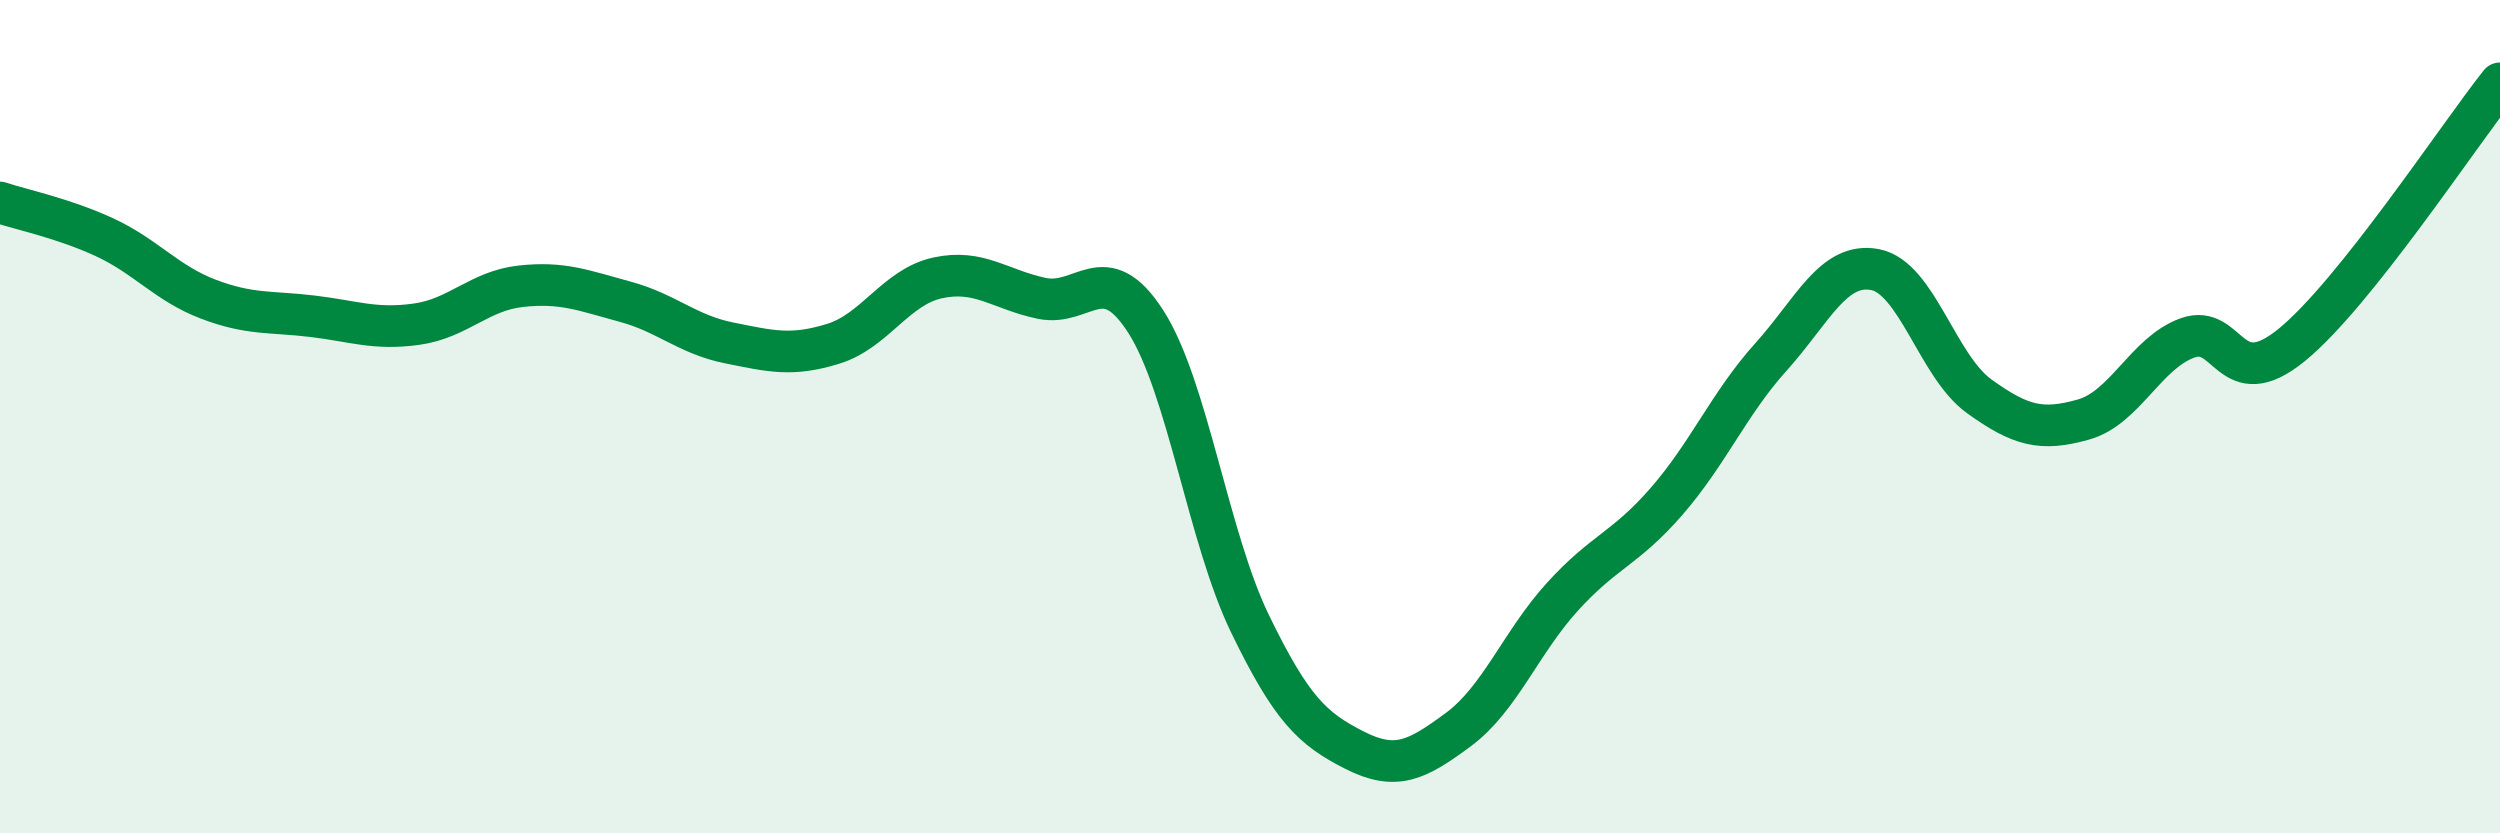 
    <svg width="60" height="20" viewBox="0 0 60 20" xmlns="http://www.w3.org/2000/svg">
      <path
        d="M 0,4.86 C 0.5,5.03 1.5,5.23 2.5,5.69 C 3.5,6.15 4,6.8 5,7.18 C 6,7.56 6.5,7.47 7.5,7.59 C 8.5,7.71 9,7.92 10,7.78 C 11,7.64 11.5,6.98 12.5,6.87 C 13.5,6.76 14,6.97 15,7.24 C 16,7.51 16.5,8.03 17.5,8.23 C 18.5,8.43 19,8.56 20,8.25 C 21,7.94 21.5,6.89 22.5,6.67 C 23.5,6.45 24,6.95 25,7.16 C 26,7.37 26.5,6.16 27.5,7.72 C 28.5,9.28 29,12.91 30,14.97 C 31,17.03 31.5,17.49 32.5,18 C 33.5,18.51 34,18.25 35,17.51 C 36,16.77 36.5,15.42 37.5,14.32 C 38.5,13.22 39,13.18 40,12.03 C 41,10.88 41.5,9.68 42.5,8.57 C 43.5,7.46 44,6.28 45,6.47 C 46,6.66 46.5,8.79 47.5,9.51 C 48.5,10.23 49,10.35 50,10.07 C 51,9.79 51.5,8.47 52.5,8.11 C 53.5,7.75 53.5,9.5 55,8.28 C 56.5,7.06 59,3.26 60,2L60 20L0 20Z"
        fill="#008740"
        opacity="0.1"
        stroke-linecap="round"
        stroke-linejoin="round"
      />
      <path
        d="M 0,4.86 C 0.5,5.03 1.5,5.23 2.5,5.69 C 3.5,6.15 4,6.8 5,7.18 C 6,7.56 6.5,7.47 7.5,7.59 C 8.5,7.71 9,7.92 10,7.78 C 11,7.64 11.5,6.98 12.5,6.87 C 13.5,6.76 14,6.97 15,7.24 C 16,7.51 16.5,8.03 17.5,8.23 C 18.5,8.43 19,8.56 20,8.25 C 21,7.94 21.5,6.89 22.5,6.67 C 23.5,6.45 24,6.95 25,7.16 C 26,7.37 26.5,6.16 27.5,7.72 C 28.5,9.28 29,12.91 30,14.97 C 31,17.03 31.5,17.49 32.5,18 C 33.5,18.51 34,18.25 35,17.51 C 36,16.77 36.5,15.42 37.5,14.32 C 38.5,13.22 39,13.18 40,12.03 C 41,10.88 41.5,9.68 42.5,8.57 C 43.5,7.46 44,6.28 45,6.47 C 46,6.66 46.5,8.79 47.5,9.51 C 48.5,10.23 49,10.35 50,10.07 C 51,9.79 51.5,8.47 52.5,8.11 C 53.5,7.75 53.5,9.5 55,8.28 C 56.5,7.06 59,3.26 60,2"
        stroke="#008740"
        stroke-width="1"
        fill="none"
        stroke-linecap="round"
        stroke-linejoin="round"
      />
    </svg>
  